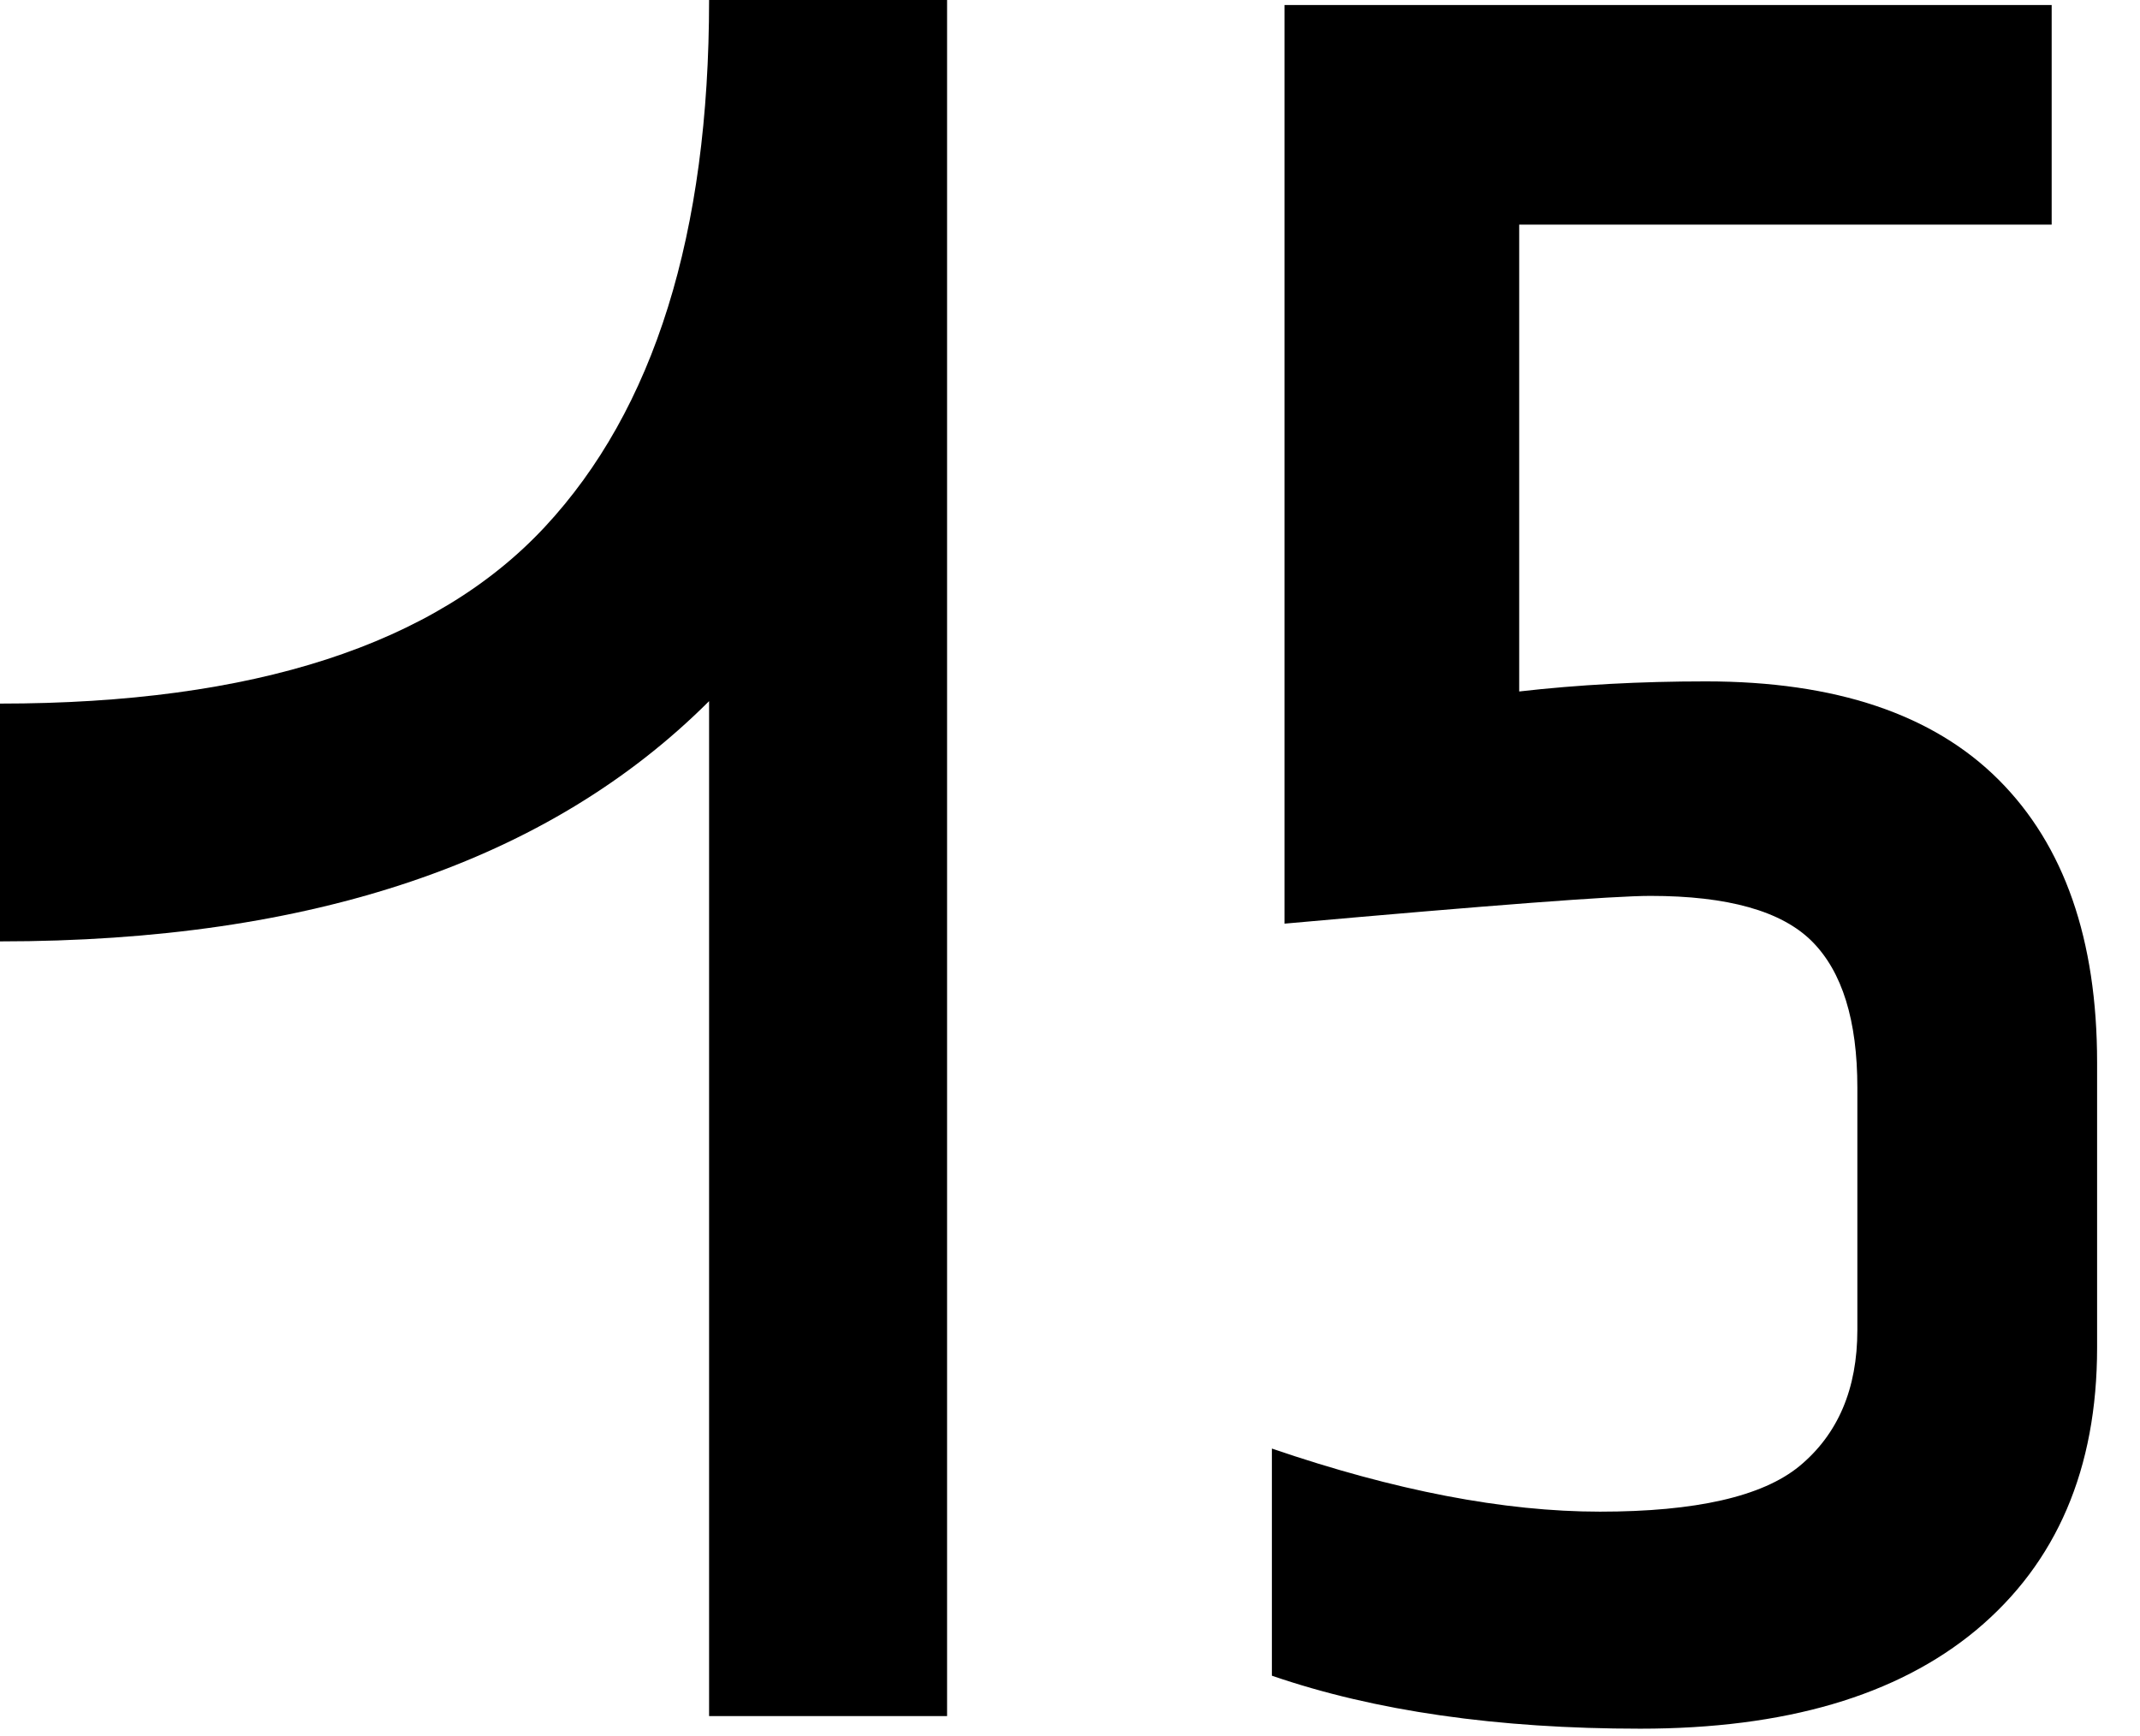 <?xml version="1.0" encoding="UTF-8"?> <svg xmlns="http://www.w3.org/2000/svg" width="212" height="172" viewBox="0 0 212 172" fill="none"><path d="M0 93.257V69.7C25.117 69.7 43.103 63.871 53.96 52.214C64.817 40.557 70.246 23.152 70.246 0H93.823V170H70.246V69.457C54.365 85.324 30.95 93.257 0 93.257Z" fill="black"></path><path d="M127.25 0.5H203.25V22.25H150.5V68.5C156.333 67.833 162.5 67.5 169 67.5C181.833 67.5 191.5 70.75 198 77.25C204.5 83.75 207.75 93.083 207.75 105.25V133.5C207.75 145.5 203.75 154.833 195.75 161.5C187.917 168 176.833 171.25 162.5 171.25C148.333 171.25 136.167 169.5 126 166V143.5C138.167 147.667 149 149.75 158.5 149.75C168 149.75 174.583 148.25 178.25 145.25C182.083 142.083 184 137.583 184 131.75V107.75C184 101.083 182.5 96.25 179.5 93.25C176.5 90.25 171.167 88.75 163.5 88.75C159.833 88.75 147.75 89.667 127.25 91.5V0.5Z" fill="black"></path></svg> 